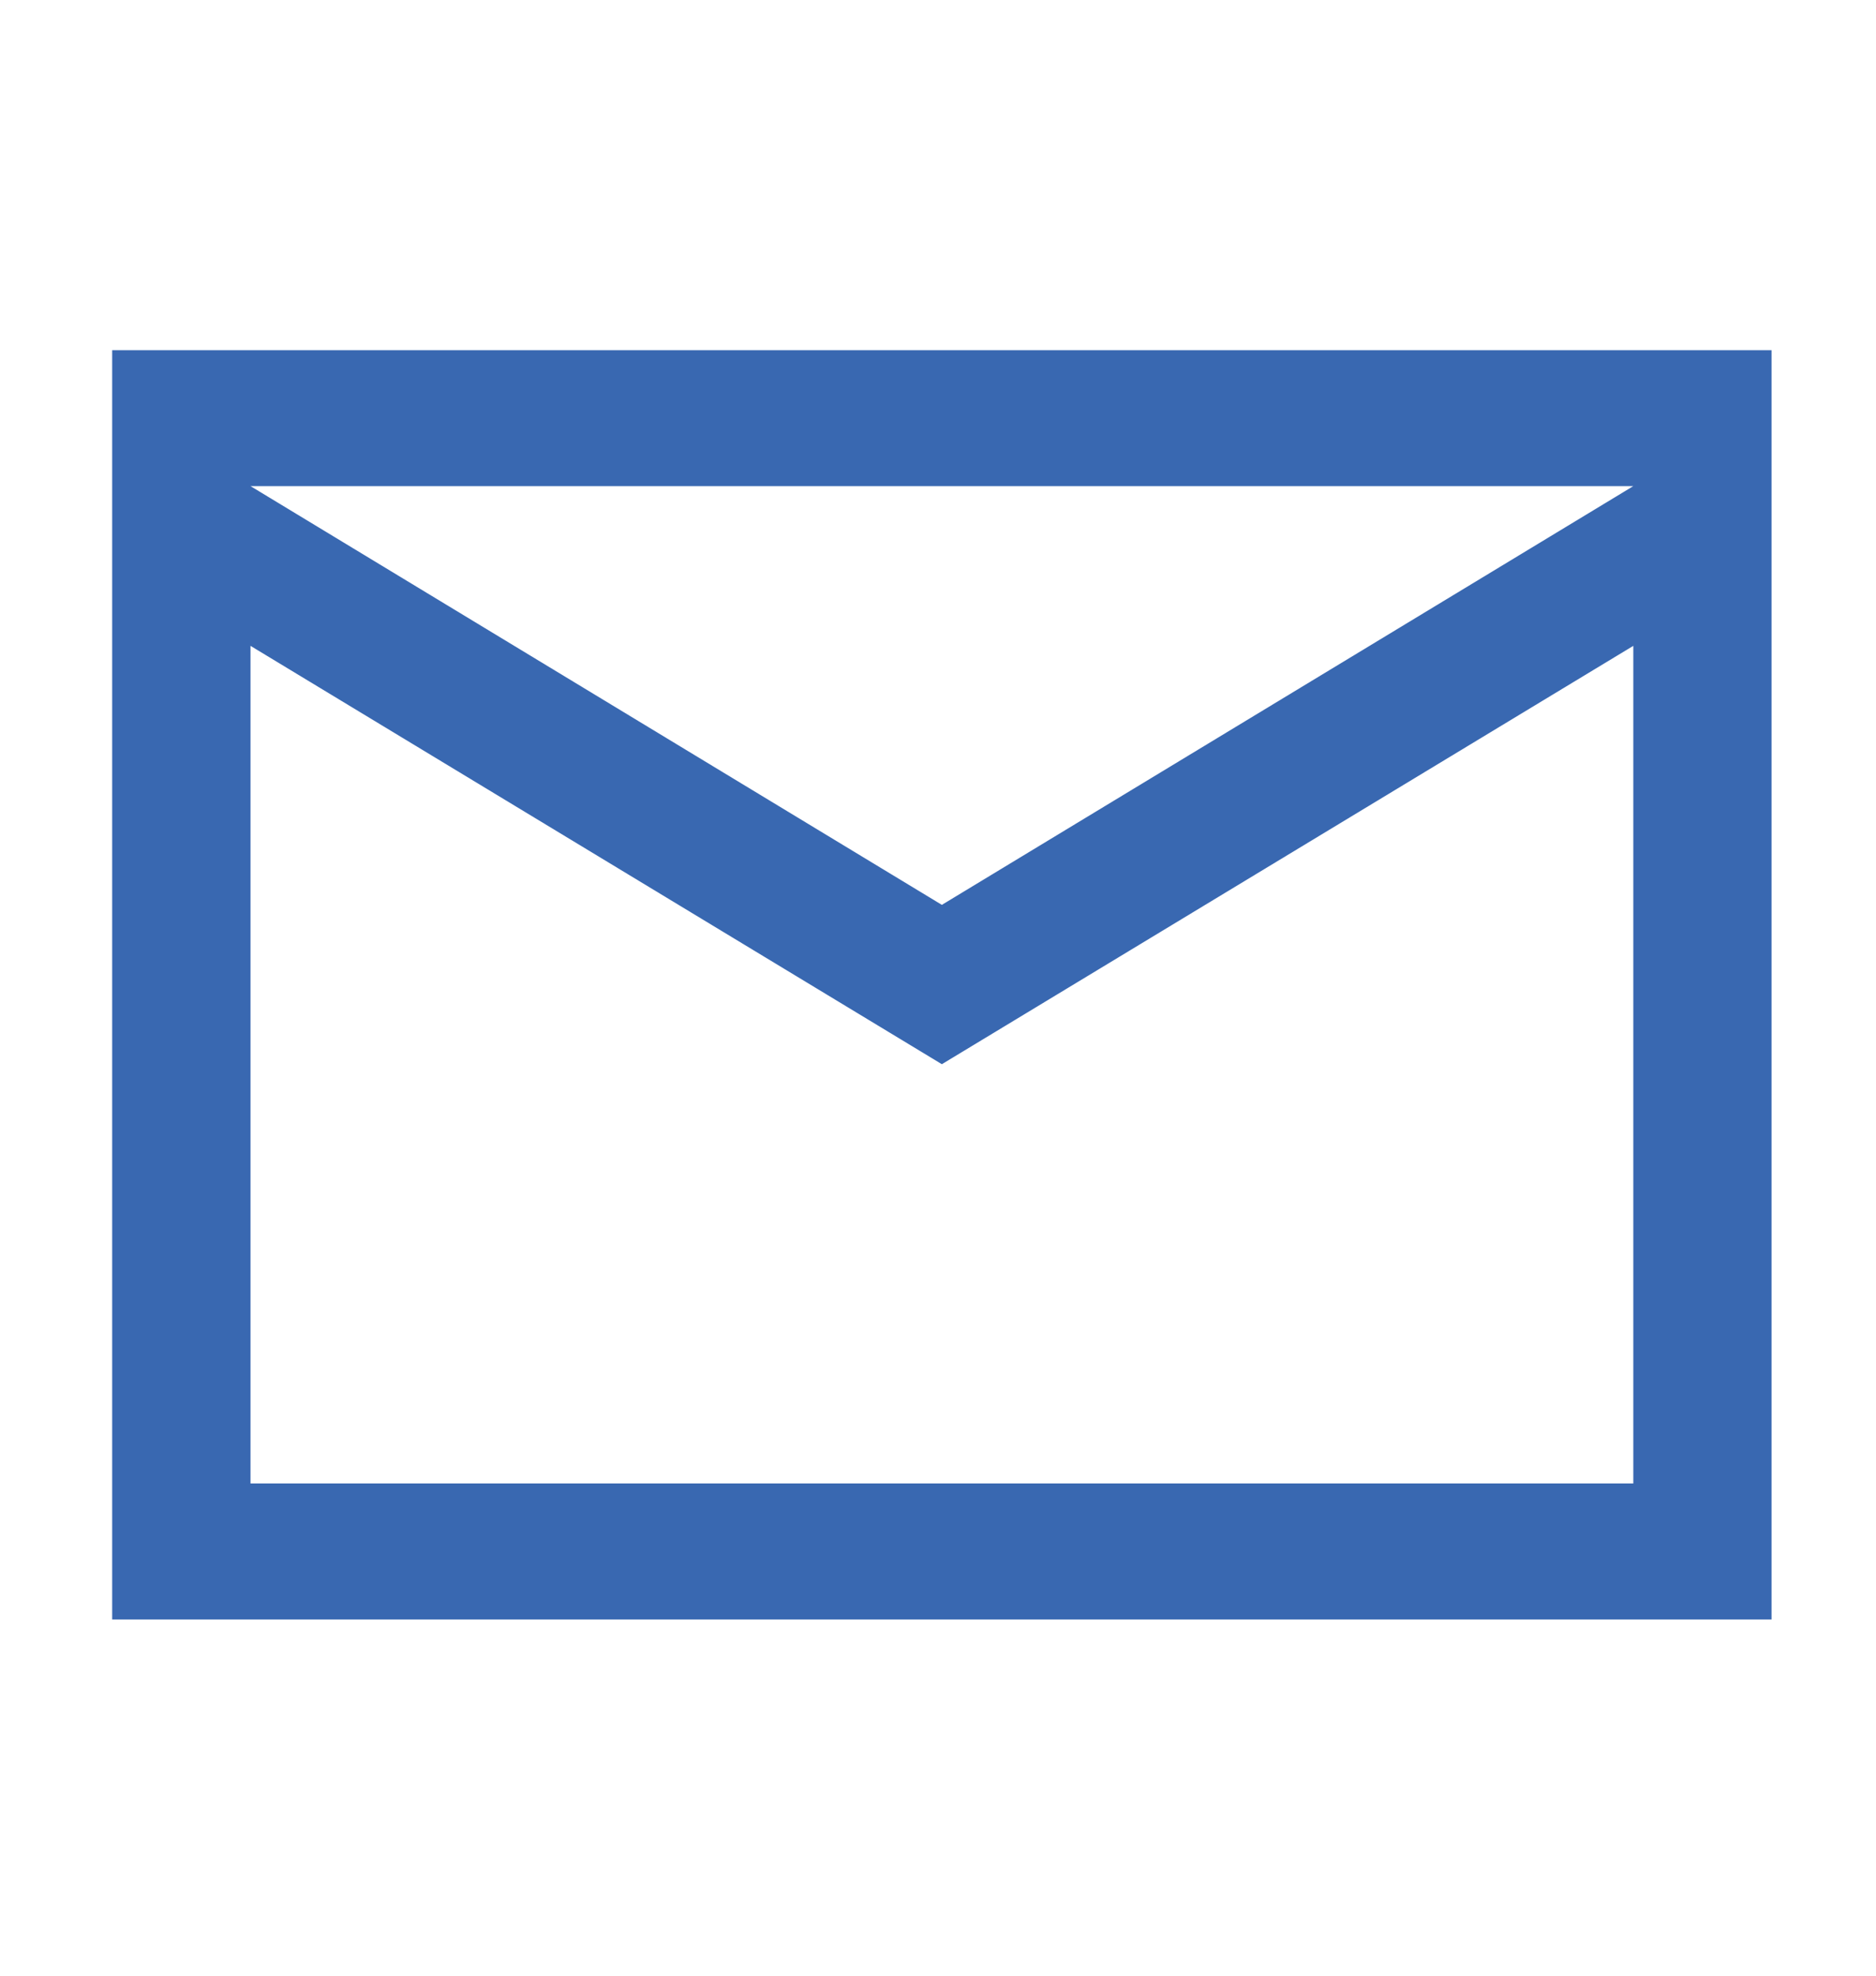 <svg width="19" height="20" viewBox="0 0 19 20" fill="none" xmlns="http://www.w3.org/2000/svg">
<path fill-rule="evenodd" clip-rule="evenodd" d="M1.136 3.545H17.942V16.394H1.136V3.545ZM2.537 4.921L9.539 9.16L16.542 4.921H2.537ZM2.537 6.538V15.017H16.542V6.538L9.539 10.773L2.537 6.538Z" fill="#3968B1"/>
</svg>
